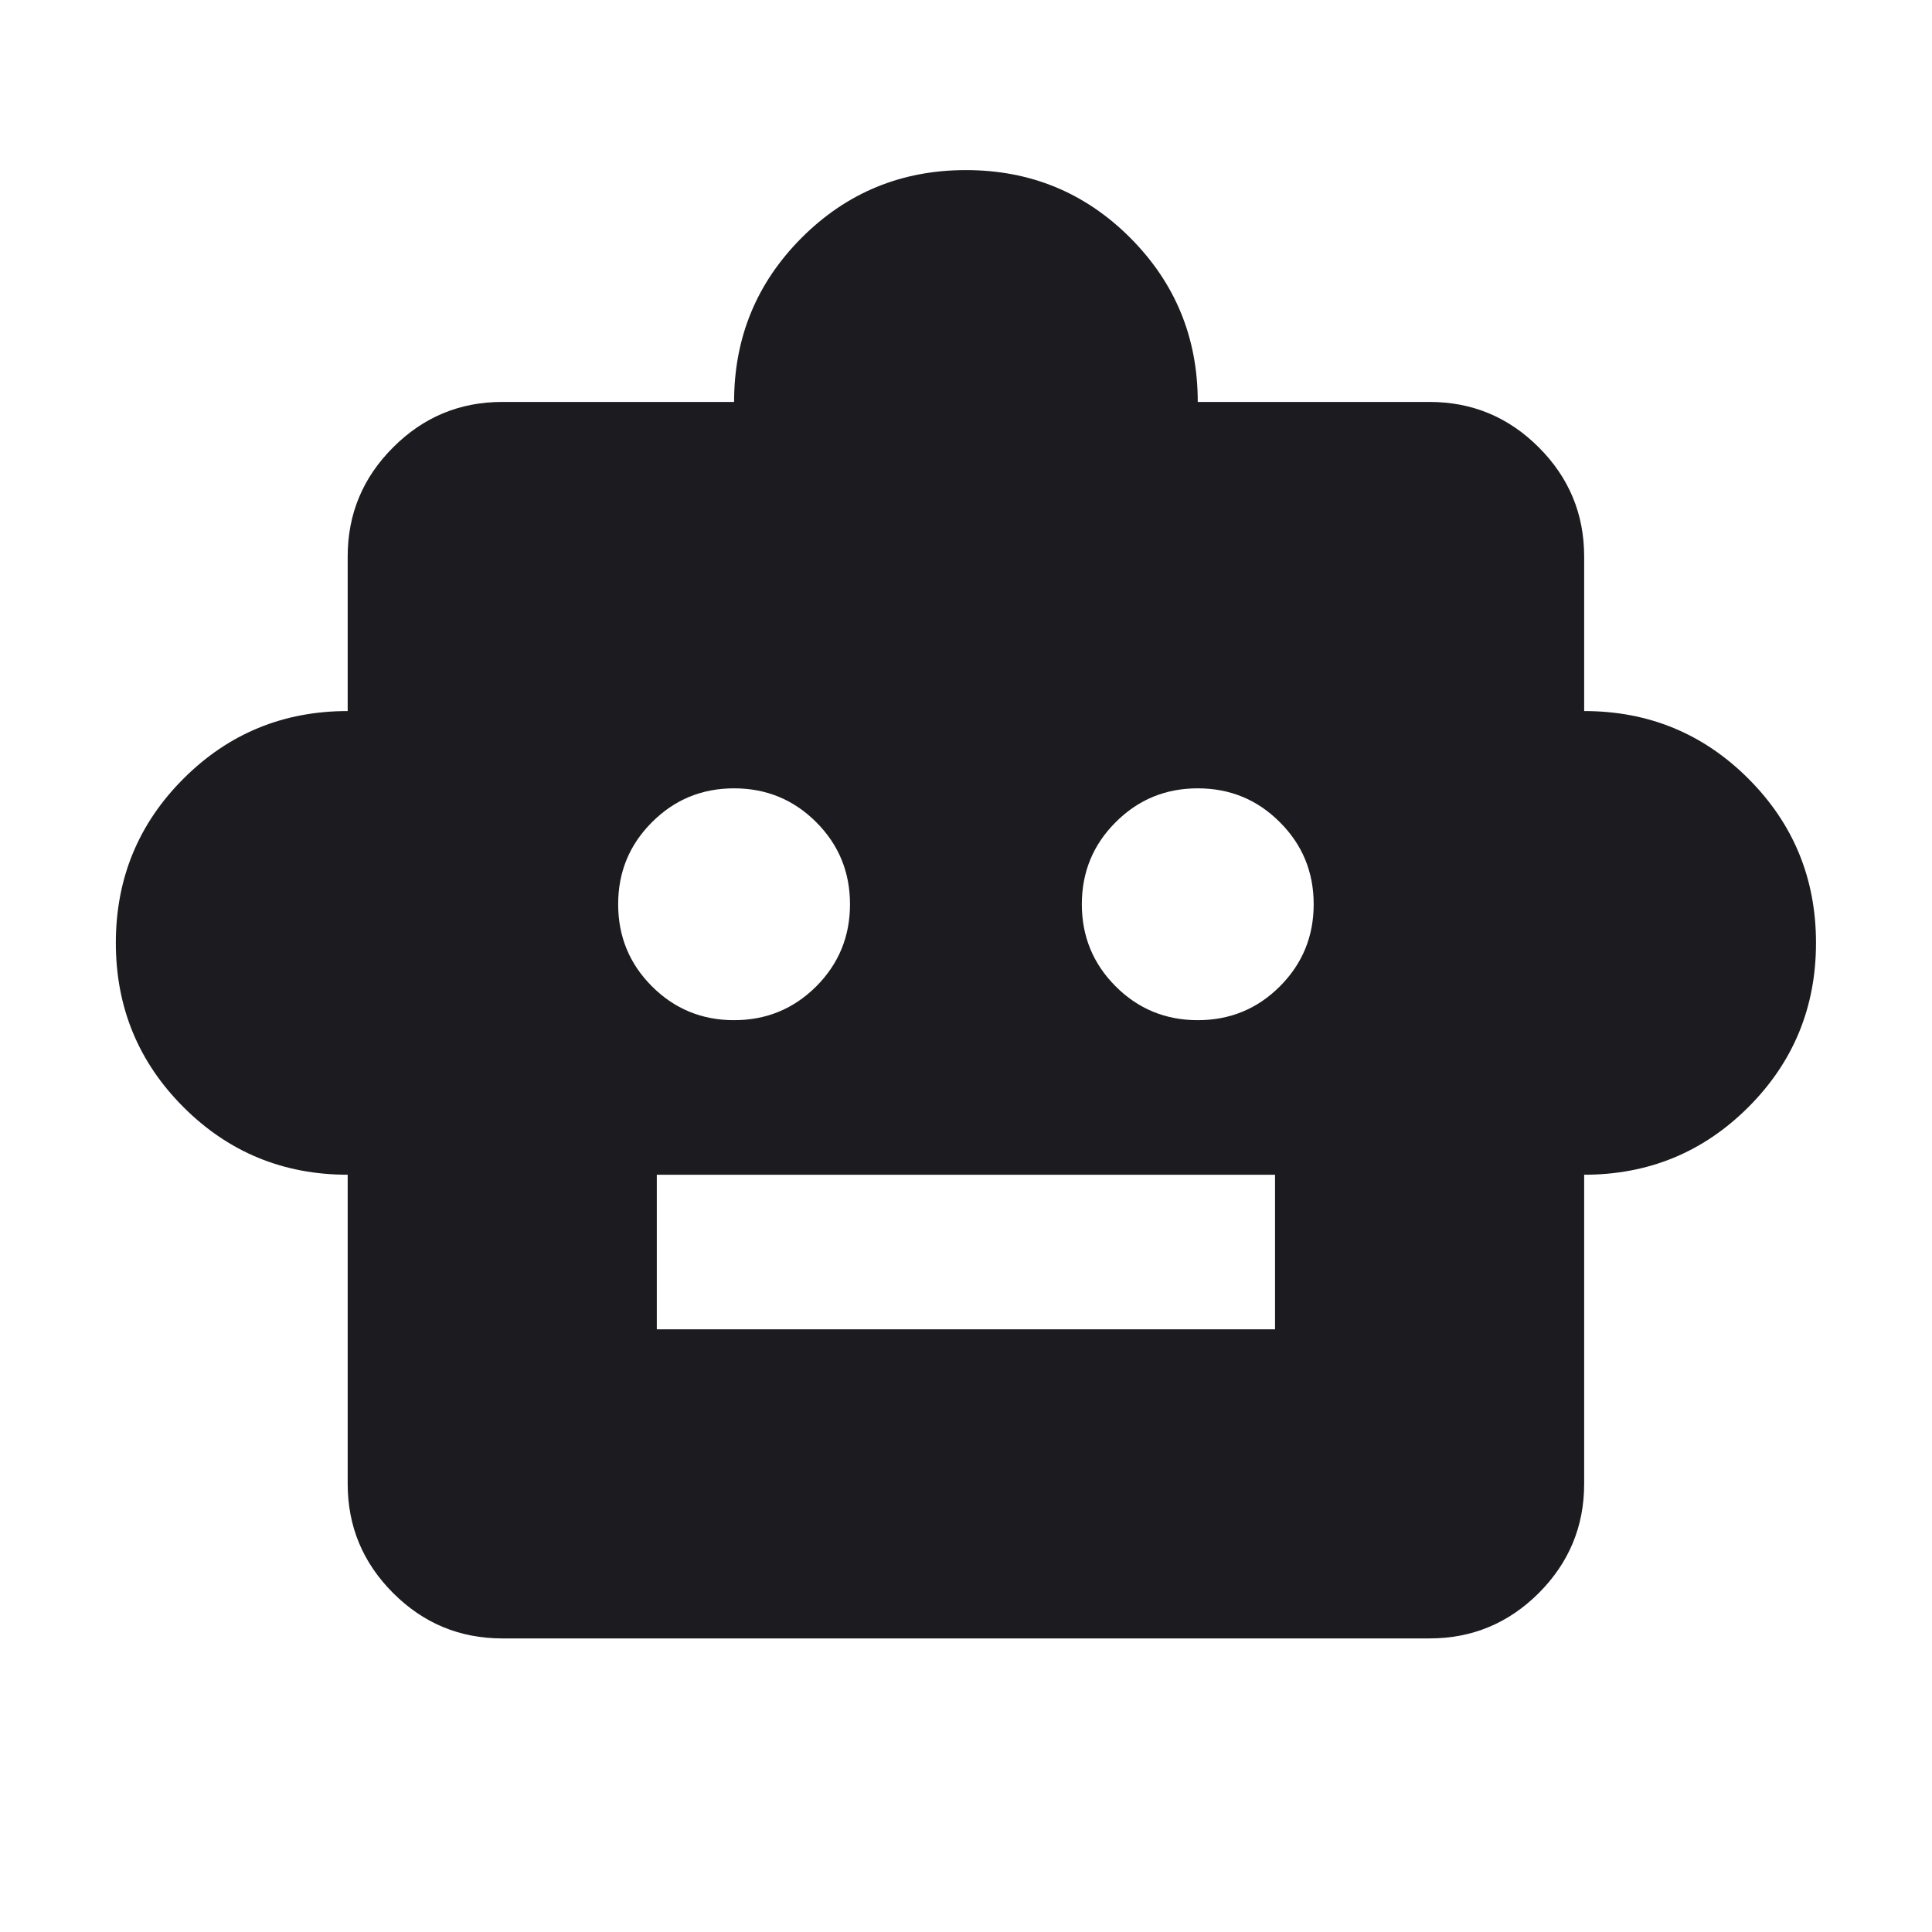 <svg width="25" height="25" viewBox="0 0 25 25" fill="#1C1B1F" xmlns="http://www.w3.org/2000/svg">
<g id="materialIcons">
<mask id="mask0_1481_1444" style="mask-type:alpha" maskUnits="userSpaceOnUse" x="0" y="0" width="25" height="25">
<rect id="Bounding box" x="0.499" y="0.201" width="24" height="24" fill="#1C1B1F"/>
</mask>
<g mask="url(#mask0_1481_1444)">
<path id="smart_toy" d="M4.499 15.201C3.666 15.201 2.957 14.909 2.374 14.326C1.791 13.743 1.499 13.034 1.499 12.201C1.499 11.368 1.791 10.659 2.374 10.076C2.957 9.493 3.666 9.201 4.499 9.201V7.201C4.499 6.651 4.695 6.18 5.087 5.789C5.478 5.397 5.949 5.201 6.499 5.201H9.499C9.499 4.368 9.791 3.66 10.374 3.076C10.957 2.493 11.666 2.201 12.499 2.201C13.332 2.201 14.041 2.493 14.624 3.076C15.207 3.66 15.499 4.368 15.499 5.201H18.499C19.049 5.201 19.52 5.397 19.912 5.789C20.303 6.18 20.499 6.651 20.499 7.201V9.201C21.332 9.201 22.041 9.493 22.624 10.076C23.207 10.659 23.499 11.368 23.499 12.201C23.499 13.034 23.207 13.743 22.624 14.326C22.041 14.909 21.332 15.201 20.499 15.201V19.201C20.499 19.751 20.303 20.222 19.912 20.614C19.52 21.005 19.049 21.201 18.499 21.201H6.499C5.949 21.201 5.478 21.005 5.087 20.614C4.695 20.222 4.499 19.751 4.499 19.201V15.201ZM9.499 13.201C9.916 13.201 10.27 13.055 10.562 12.764C10.853 12.472 10.999 12.118 10.999 11.701C10.999 11.284 10.853 10.93 10.562 10.639C10.27 10.347 9.916 10.201 9.499 10.201C9.082 10.201 8.728 10.347 8.437 10.639C8.145 10.93 7.999 11.284 7.999 11.701C7.999 12.118 8.145 12.472 8.437 12.764C8.728 13.055 9.082 13.201 9.499 13.201ZM15.499 13.201C15.916 13.201 16.27 13.055 16.561 12.764C16.853 12.472 16.999 12.118 16.999 11.701C16.999 11.284 16.853 10.93 16.561 10.639C16.27 10.347 15.916 10.201 15.499 10.201C15.082 10.201 14.728 10.347 14.437 10.639C14.145 10.93 13.999 11.284 13.999 11.701C13.999 12.118 14.145 12.472 14.437 12.764C14.728 13.055 15.082 13.201 15.499 13.201ZM8.499 17.201H16.499V15.201H8.499V17.201Z" fill="#1C1B1F"/>
</g>
</g>
</svg>
